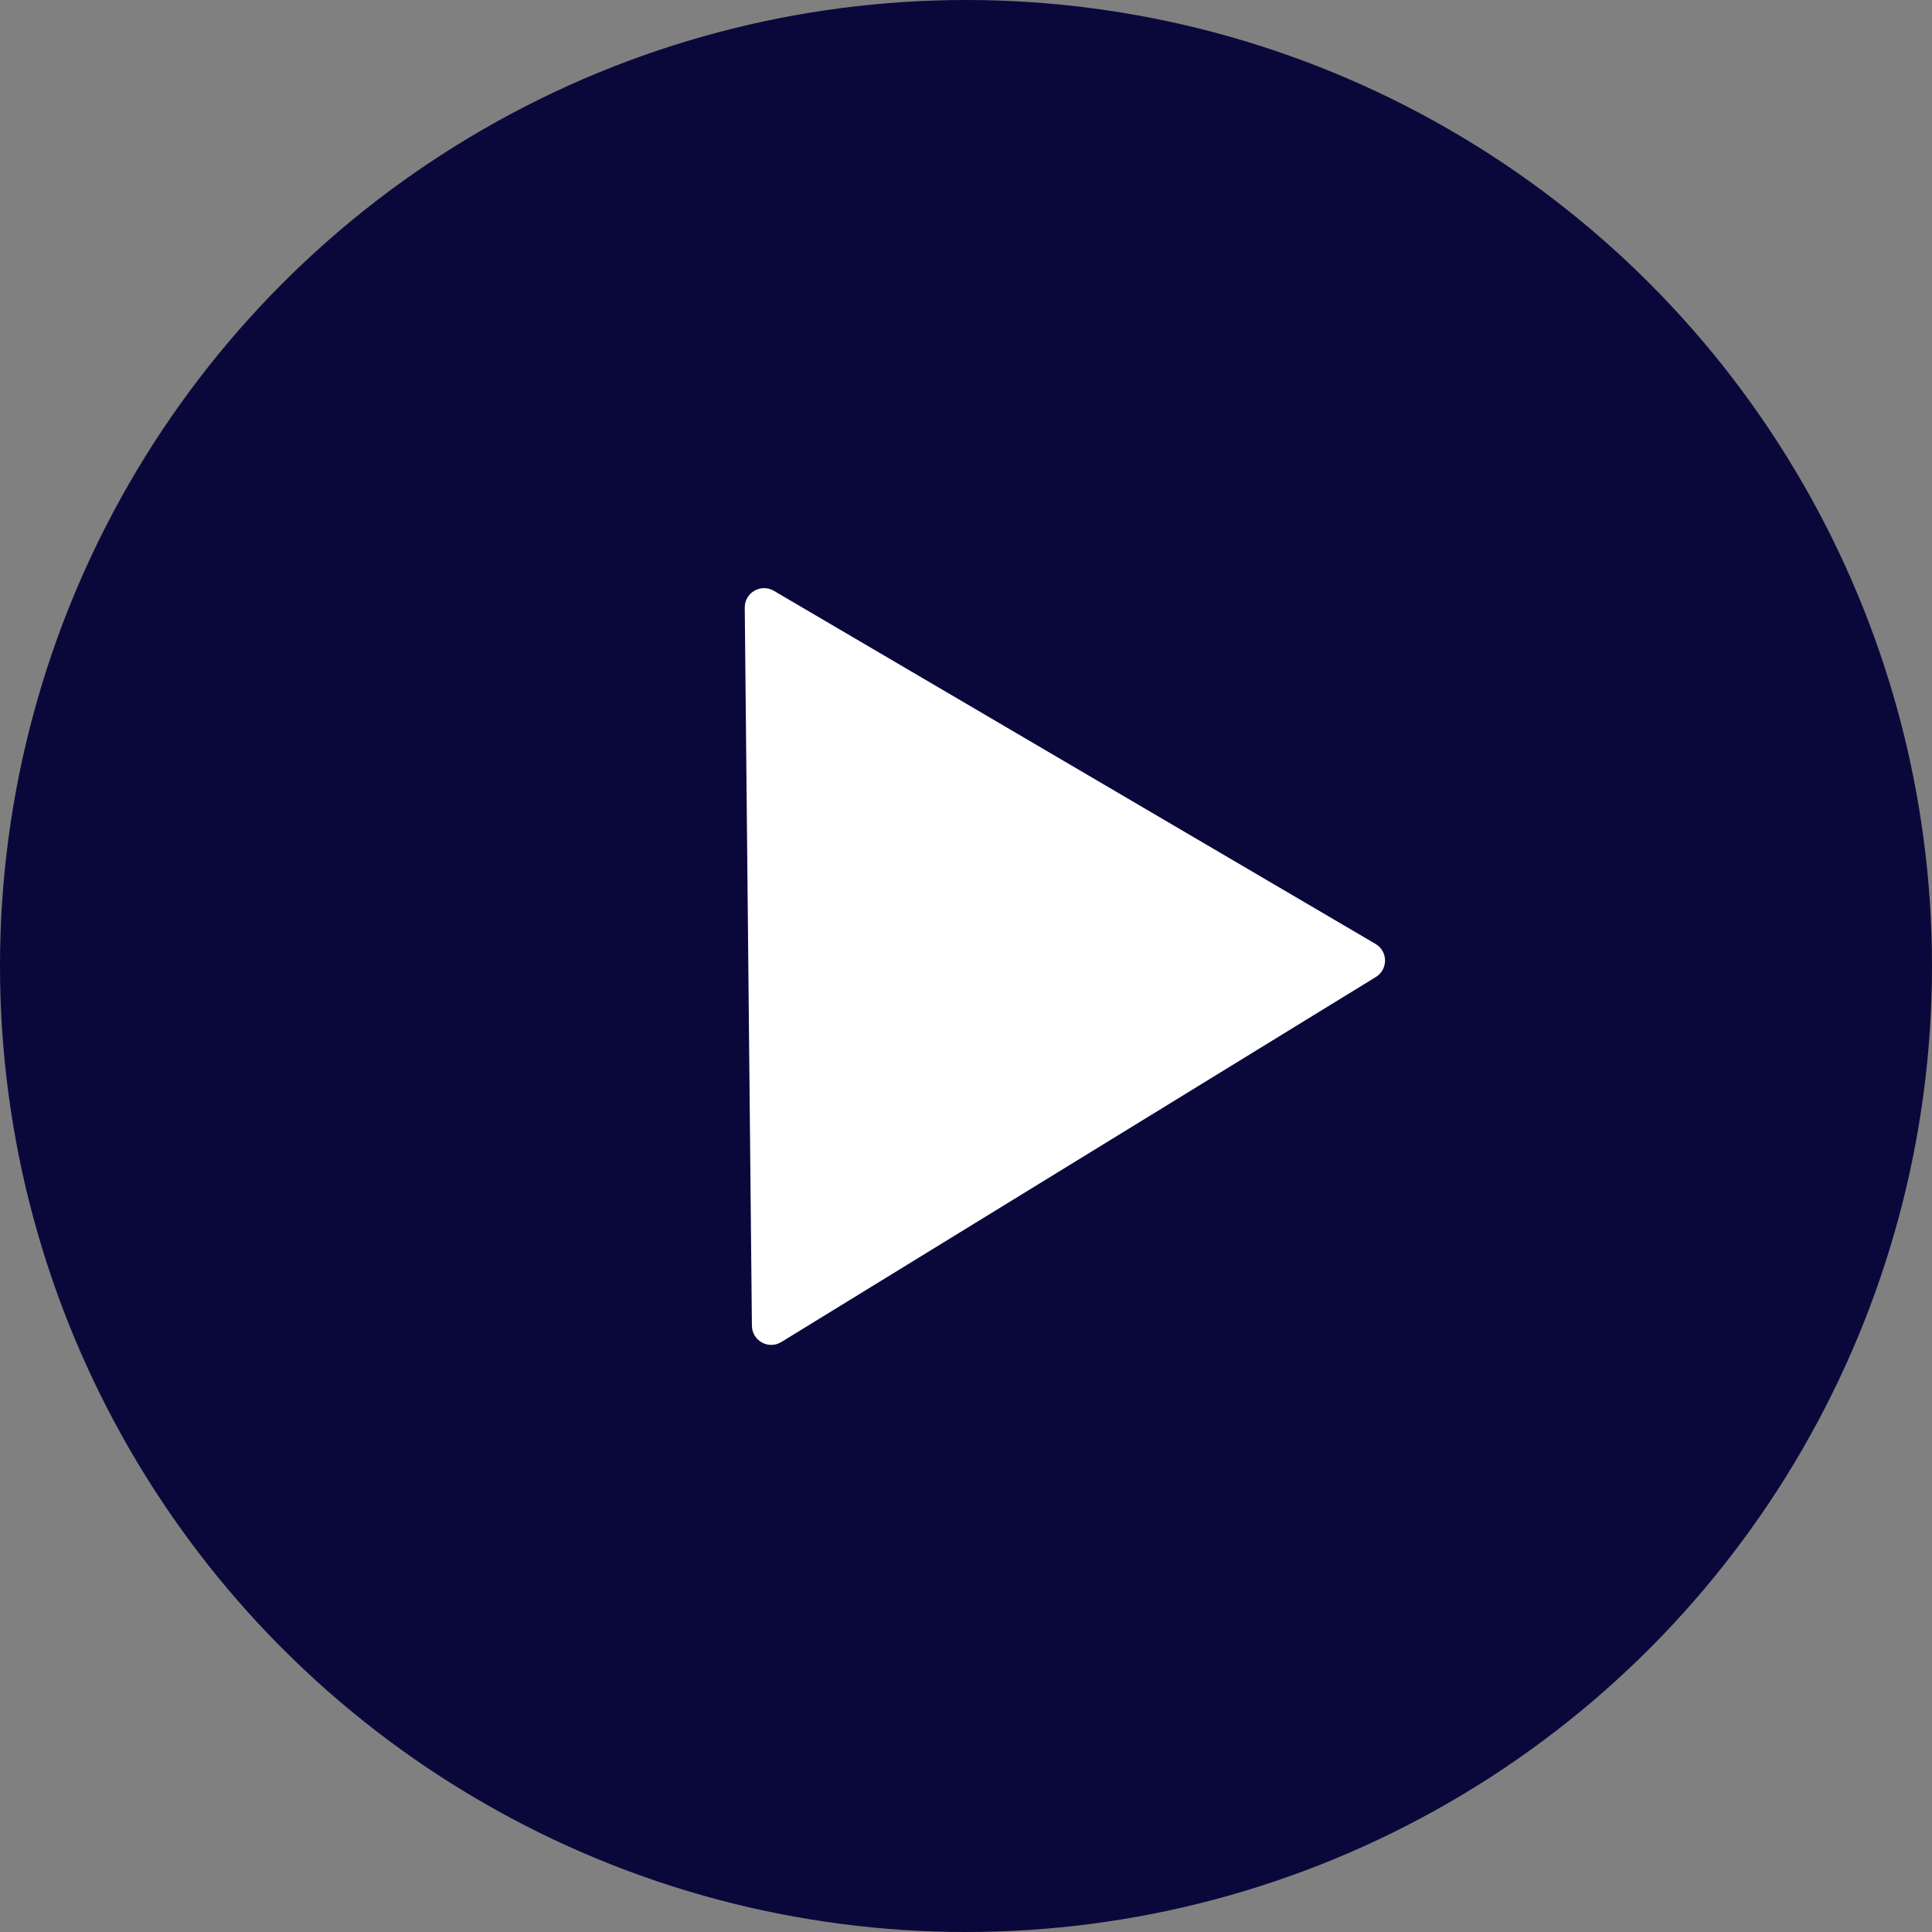 <svg width="500" height="500" viewBox="0 0 500 500" fill="none" xmlns="http://www.w3.org/2000/svg">
<rect x="0" y="0" width="500" height="500" fill="#808080" stroke="none"/>
<circle cx="250" cy="250" r="250" fill="#0A083B"/>
<path d="M355.976 244.279C359.231 246.189 359.277 250.878 356.062 252.852L202.209 347.314C198.897 349.347 194.632 346.989 194.593 343.102L192.742 157.263C192.703 153.376 196.92 150.933 200.272 152.901L355.976 244.279Z" fill="white"/>
</svg>
